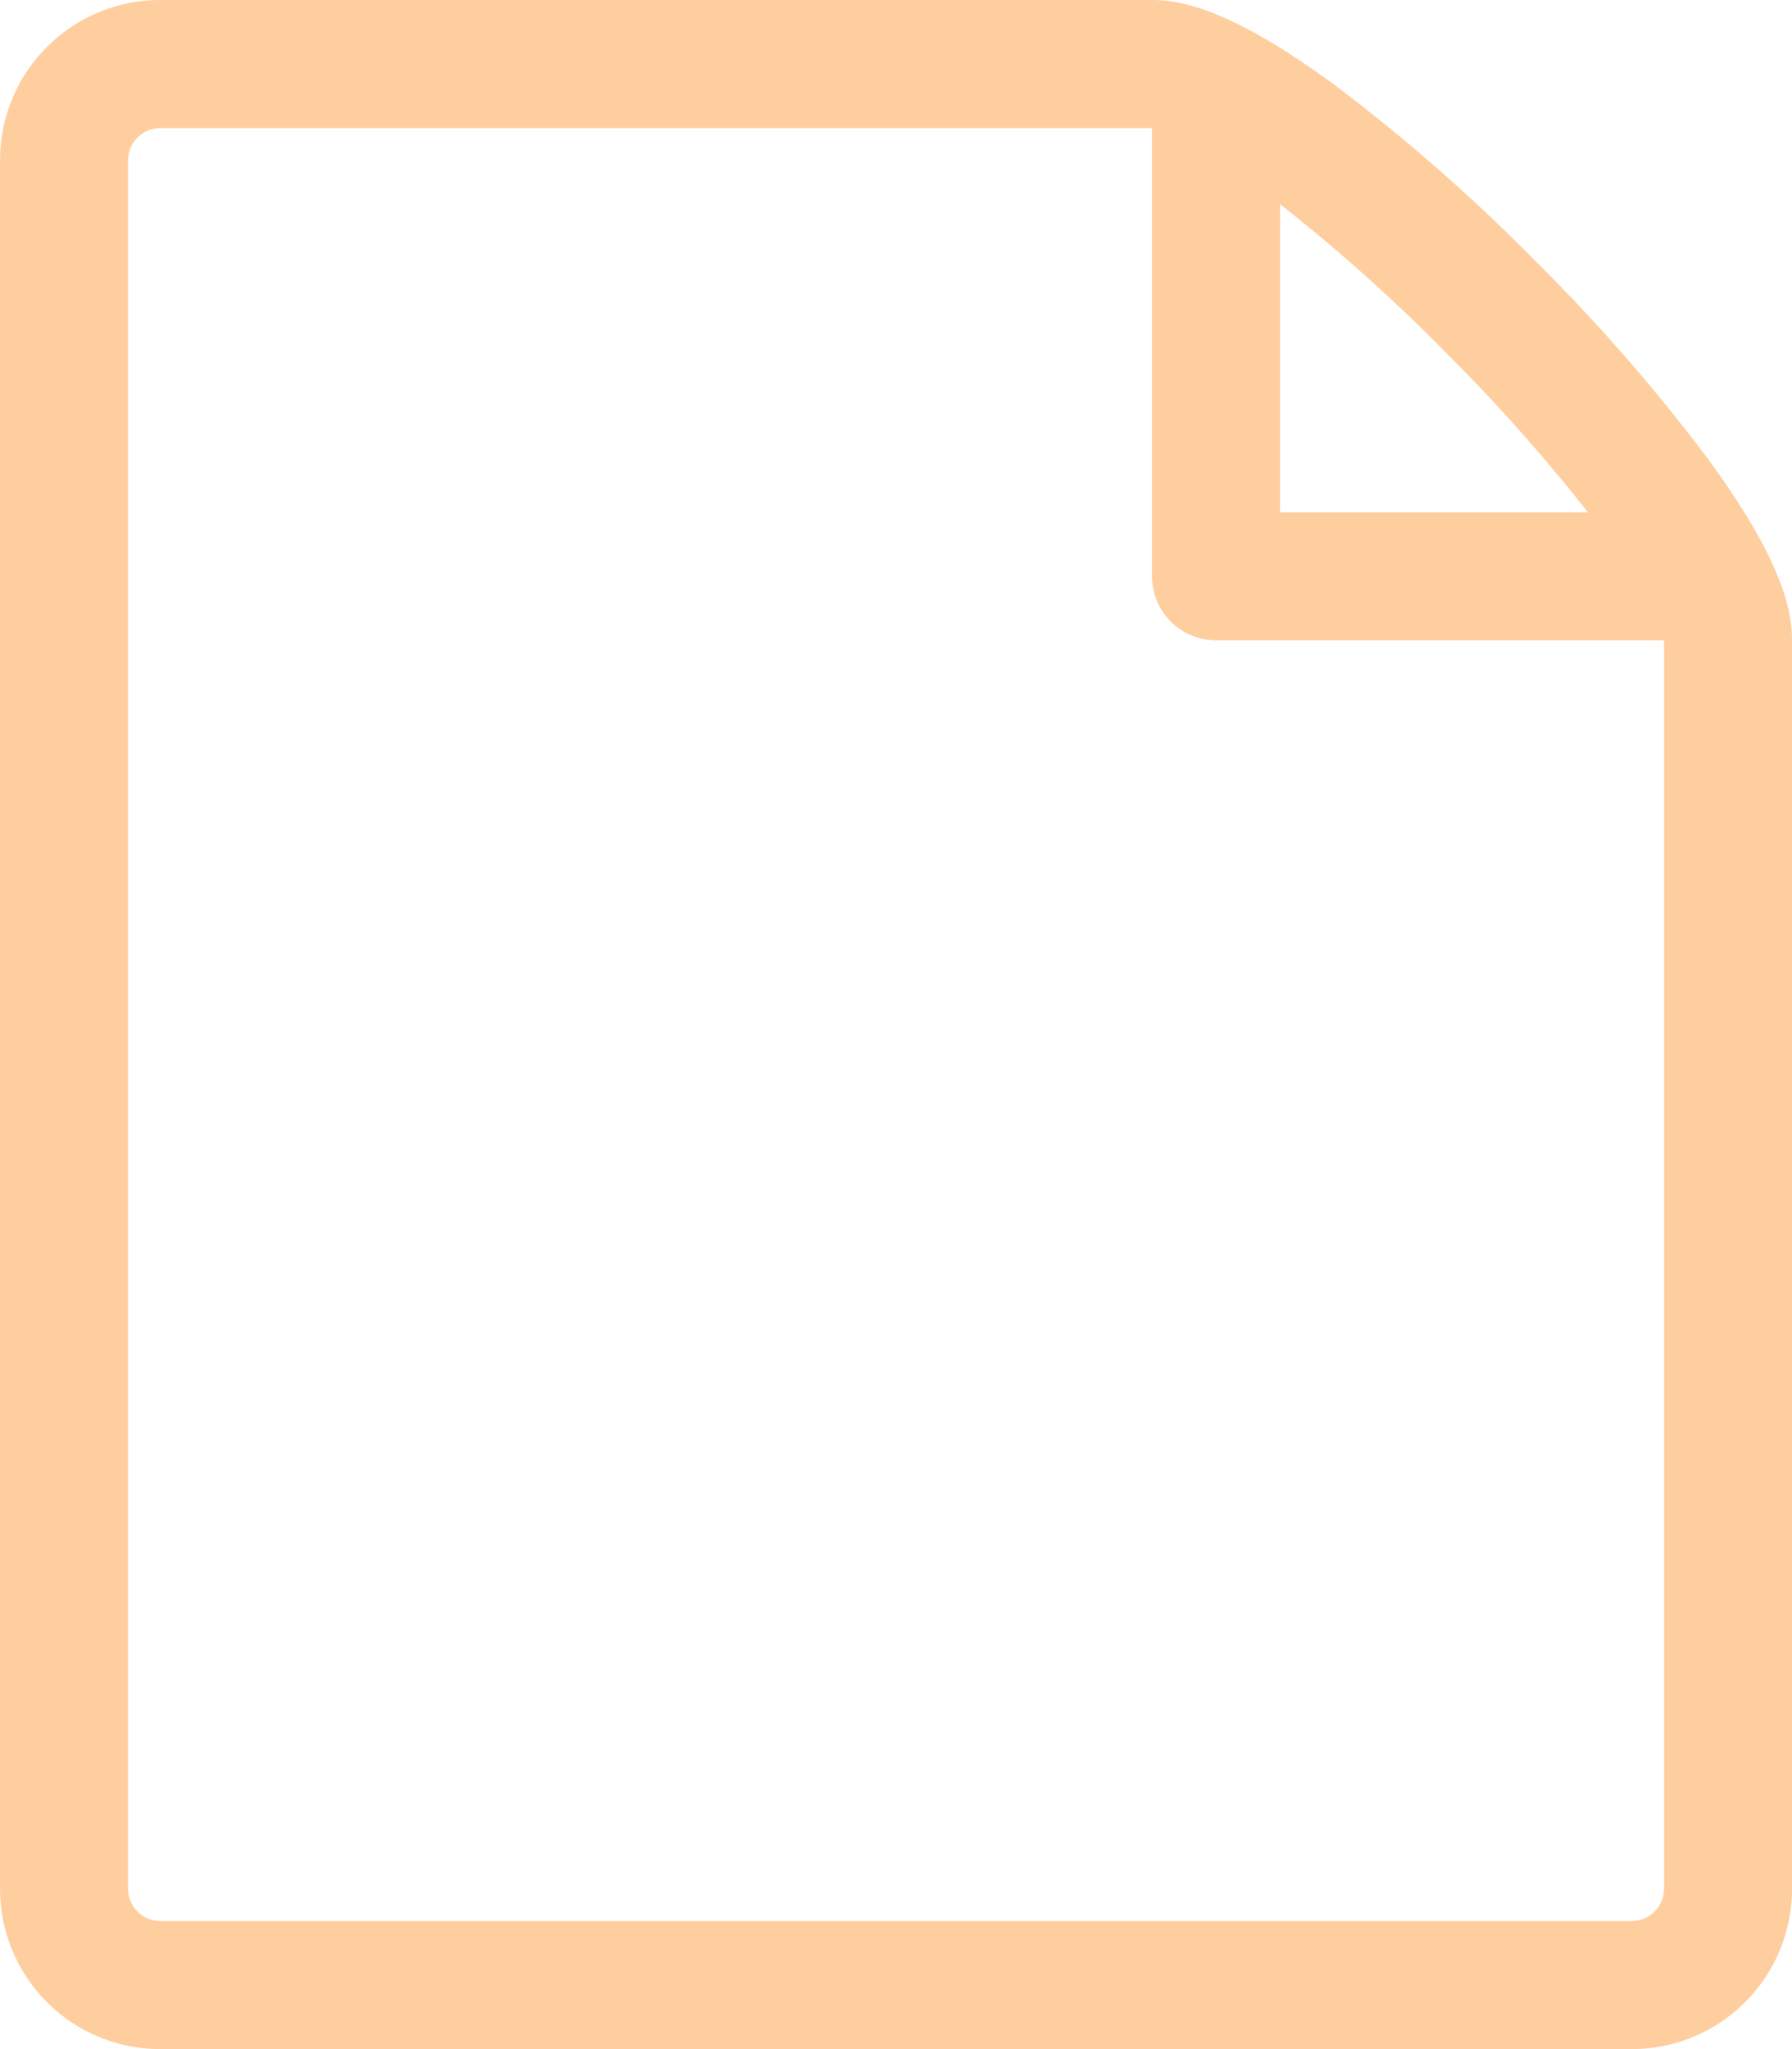 <svg xmlns="http://www.w3.org/2000/svg" width="56" height="64" viewBox="0 0 56 64">
  <path id="Icon_metro-file-empty" data-name="Icon metro-file-empty" d="M57.862,16.245a56.68,56.68,0,0,0-5.449-6.232,56.685,56.685,0,0,0-6.231-5.449C42.958,2.2,41.394,1.928,40.5,1.928H9.5a5.006,5.006,0,0,0-5,5v54a5.006,5.006,0,0,0,5,5h46a5.006,5.006,0,0,0,5-5v-39c0-.9-.273-2.459-2.637-5.683Zm-8.277-3.4a54.553,54.553,0,0,1,4.536,5.086H44.5V8.306a54.5,54.5,0,0,1,5.086,4.536ZM56.5,60.928a1.013,1.013,0,0,1-1,1H9.5a1.013,1.013,0,0,1-1-1v-54a1.013,1.013,0,0,1,1-1h31v14a2,2,0,0,0,2,2h14Z" transform="translate(-4.499 -1.928)" fill="#ffce9f"/>
</svg>
